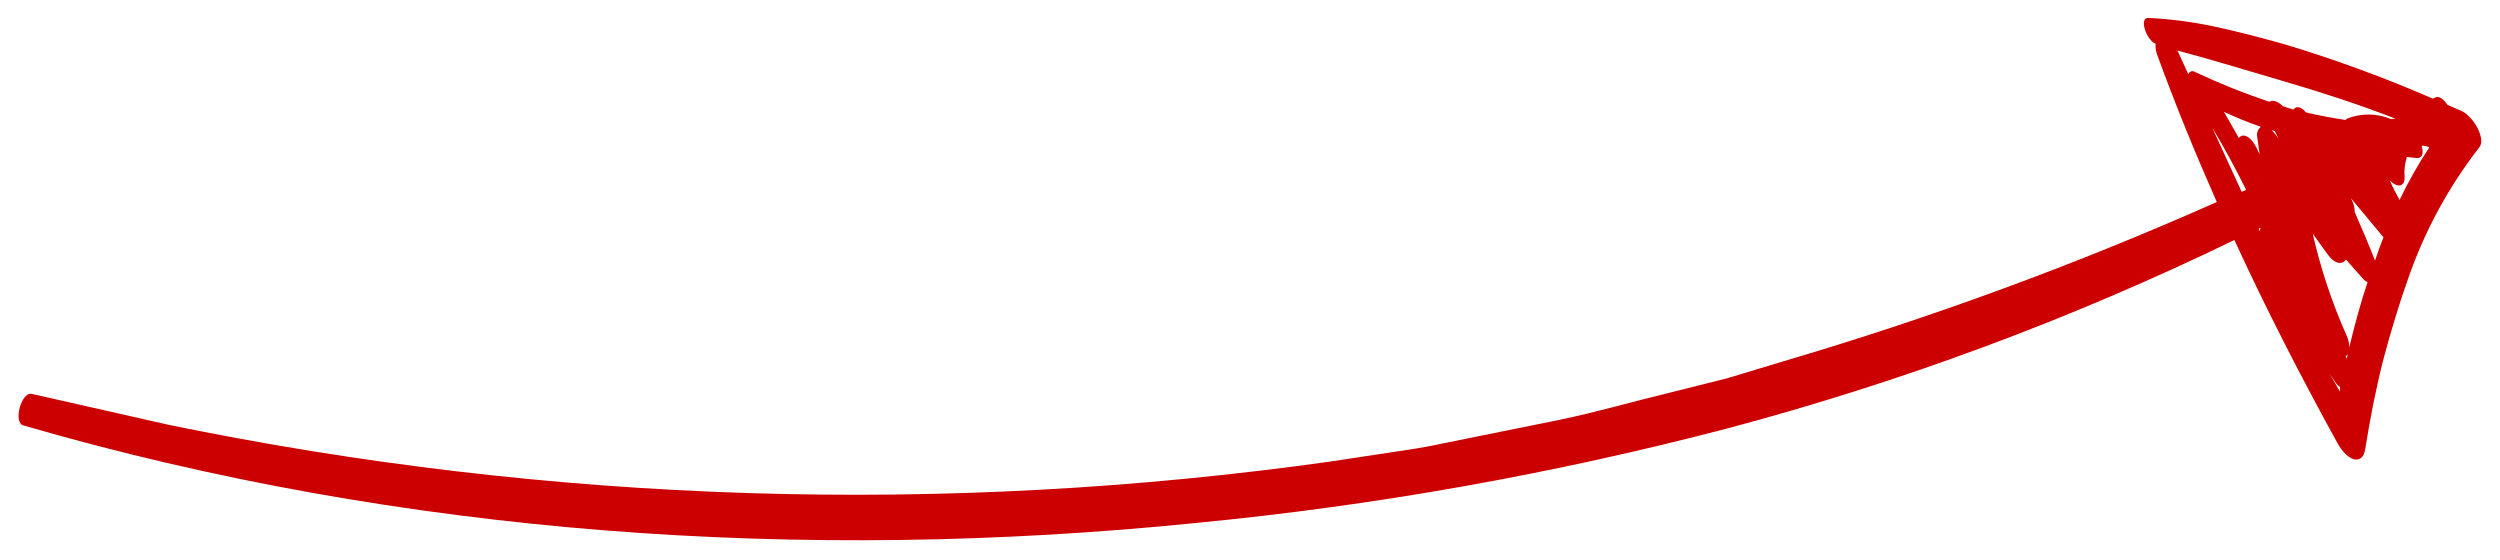 <svg width="67" height="15" viewBox="0 0 67 15" fill="none" xmlns="http://www.w3.org/2000/svg">
<path d="M66.444 3.951C65.624 5.005 64.982 6.187 64.544 7.45C64.42 7.795 64.304 8.147 64.193 8.516C64.081 8.885 63.977 9.241 63.877 9.622C63.682 10.384 63.522 11.193 63.39 12.027C63.322 12.484 62.919 12.376 62.644 11.875C61.678 10.123 60.739 8.296 59.881 6.432C55.528 8.544 50.983 10.234 46.308 11.478C41.633 12.702 36.867 13.551 32.057 14.015C21.542 15.081 10.787 14.352 0.628 11.402C0.344 11.326 0.572 10.492 0.851 10.556L4.524 11.386C14.771 13.494 25.303 13.826 35.662 12.368L37.199 12.135C37.71 12.059 38.221 11.987 38.728 11.871L41.766 11.258C42.779 11.049 43.761 10.761 44.779 10.516L46.284 10.139L47.77 9.69C51.739 8.522 55.627 7.094 59.41 5.414C58.831 4.103 58.292 2.785 57.813 1.47C57.777 1.376 57.762 1.274 57.77 1.173C57.514 1.069 57.322 0.468 57.574 0.48C58.164 0.509 58.752 0.586 59.33 0.708C59.941 0.837 60.572 1.005 61.207 1.181C62.565 1.588 63.898 2.077 65.199 2.644L65.266 2.612C65.37 2.56 65.498 2.668 65.594 2.813L65.961 2.969C66.292 3.121 66.632 3.722 66.444 3.951ZM60.875 3.486C60.91 3.518 60.942 3.553 60.971 3.59C61.007 3.634 61.035 3.678 61.067 3.722L60.963 3.514L60.875 3.486ZM60.592 3.398C60.261 3.286 59.929 3.149 59.602 2.997L60.001 3.698C60.097 3.566 60.312 3.626 60.484 3.979L60.56 4.143L60.492 3.662C60.483 3.613 60.487 3.563 60.505 3.516C60.523 3.469 60.553 3.428 60.592 3.398ZM62.712 10.496V10.372C62.672 10.345 62.637 10.313 62.608 10.275C62.548 10.191 62.496 10.103 62.436 10.019L62.712 10.496ZM62.891 9.614L62.919 9.494C62.905 9.515 62.886 9.533 62.863 9.546L62.891 9.614ZM62.959 9.314C63.107 8.7 63.267 8.111 63.45 7.562C63.415 7.546 63.382 7.525 63.354 7.498C63.191 7.322 63.031 7.137 62.871 6.953C62.783 7.101 62.572 7.085 62.38 6.817L61.981 6.263C62.194 7.2 62.497 8.112 62.887 8.989C62.936 9.09 62.961 9.201 62.959 9.314ZM63.65 6.985C63.721 6.768 63.797 6.56 63.877 6.36L63.003 5.31C63.07 5.424 63.106 5.554 63.107 5.686C63.302 6.127 63.482 6.552 63.65 6.985ZM64.308 5.358C64.542 4.87 64.809 4.398 65.107 3.947C65.041 3.92 64.97 3.905 64.899 3.903C64.955 4.087 64.931 4.247 64.767 4.235L64.504 4.207C64.448 4.385 64.427 4.571 64.444 4.756C64.444 5.045 64.205 5.013 64.045 4.829C64.113 4.993 64.213 5.189 64.308 5.358ZM64.201 3.181C63.171 2.781 62.181 2.464 61.223 2.183C60.264 1.903 59.291 1.602 58.352 1.354C58.362 1.367 58.37 1.382 58.376 1.398C58.468 1.594 58.556 1.799 58.648 1.991C58.653 1.973 58.662 1.957 58.674 1.944C58.687 1.931 58.702 1.92 58.719 1.914C58.736 1.908 58.755 1.906 58.773 1.908C58.791 1.91 58.808 1.917 58.823 1.927C59.472 2.233 60.139 2.501 60.819 2.728C60.903 2.672 61.039 2.704 61.179 2.845C61.275 2.877 61.374 2.913 61.466 2.937C61.53 2.841 61.654 2.837 61.801 3.013C62.161 3.097 62.52 3.165 62.875 3.217V3.189C63.259 3.03 63.689 3.03 64.073 3.189L64.201 3.181ZM60.077 5.141L60.197 5.089C59.913 4.52 59.614 3.959 59.286 3.418L60.077 5.141ZM60.532 6.127L60.564 6.199C60.565 6.166 60.572 6.134 60.584 6.103L60.532 6.127Z" fill="#CC0000"/>
</svg>

